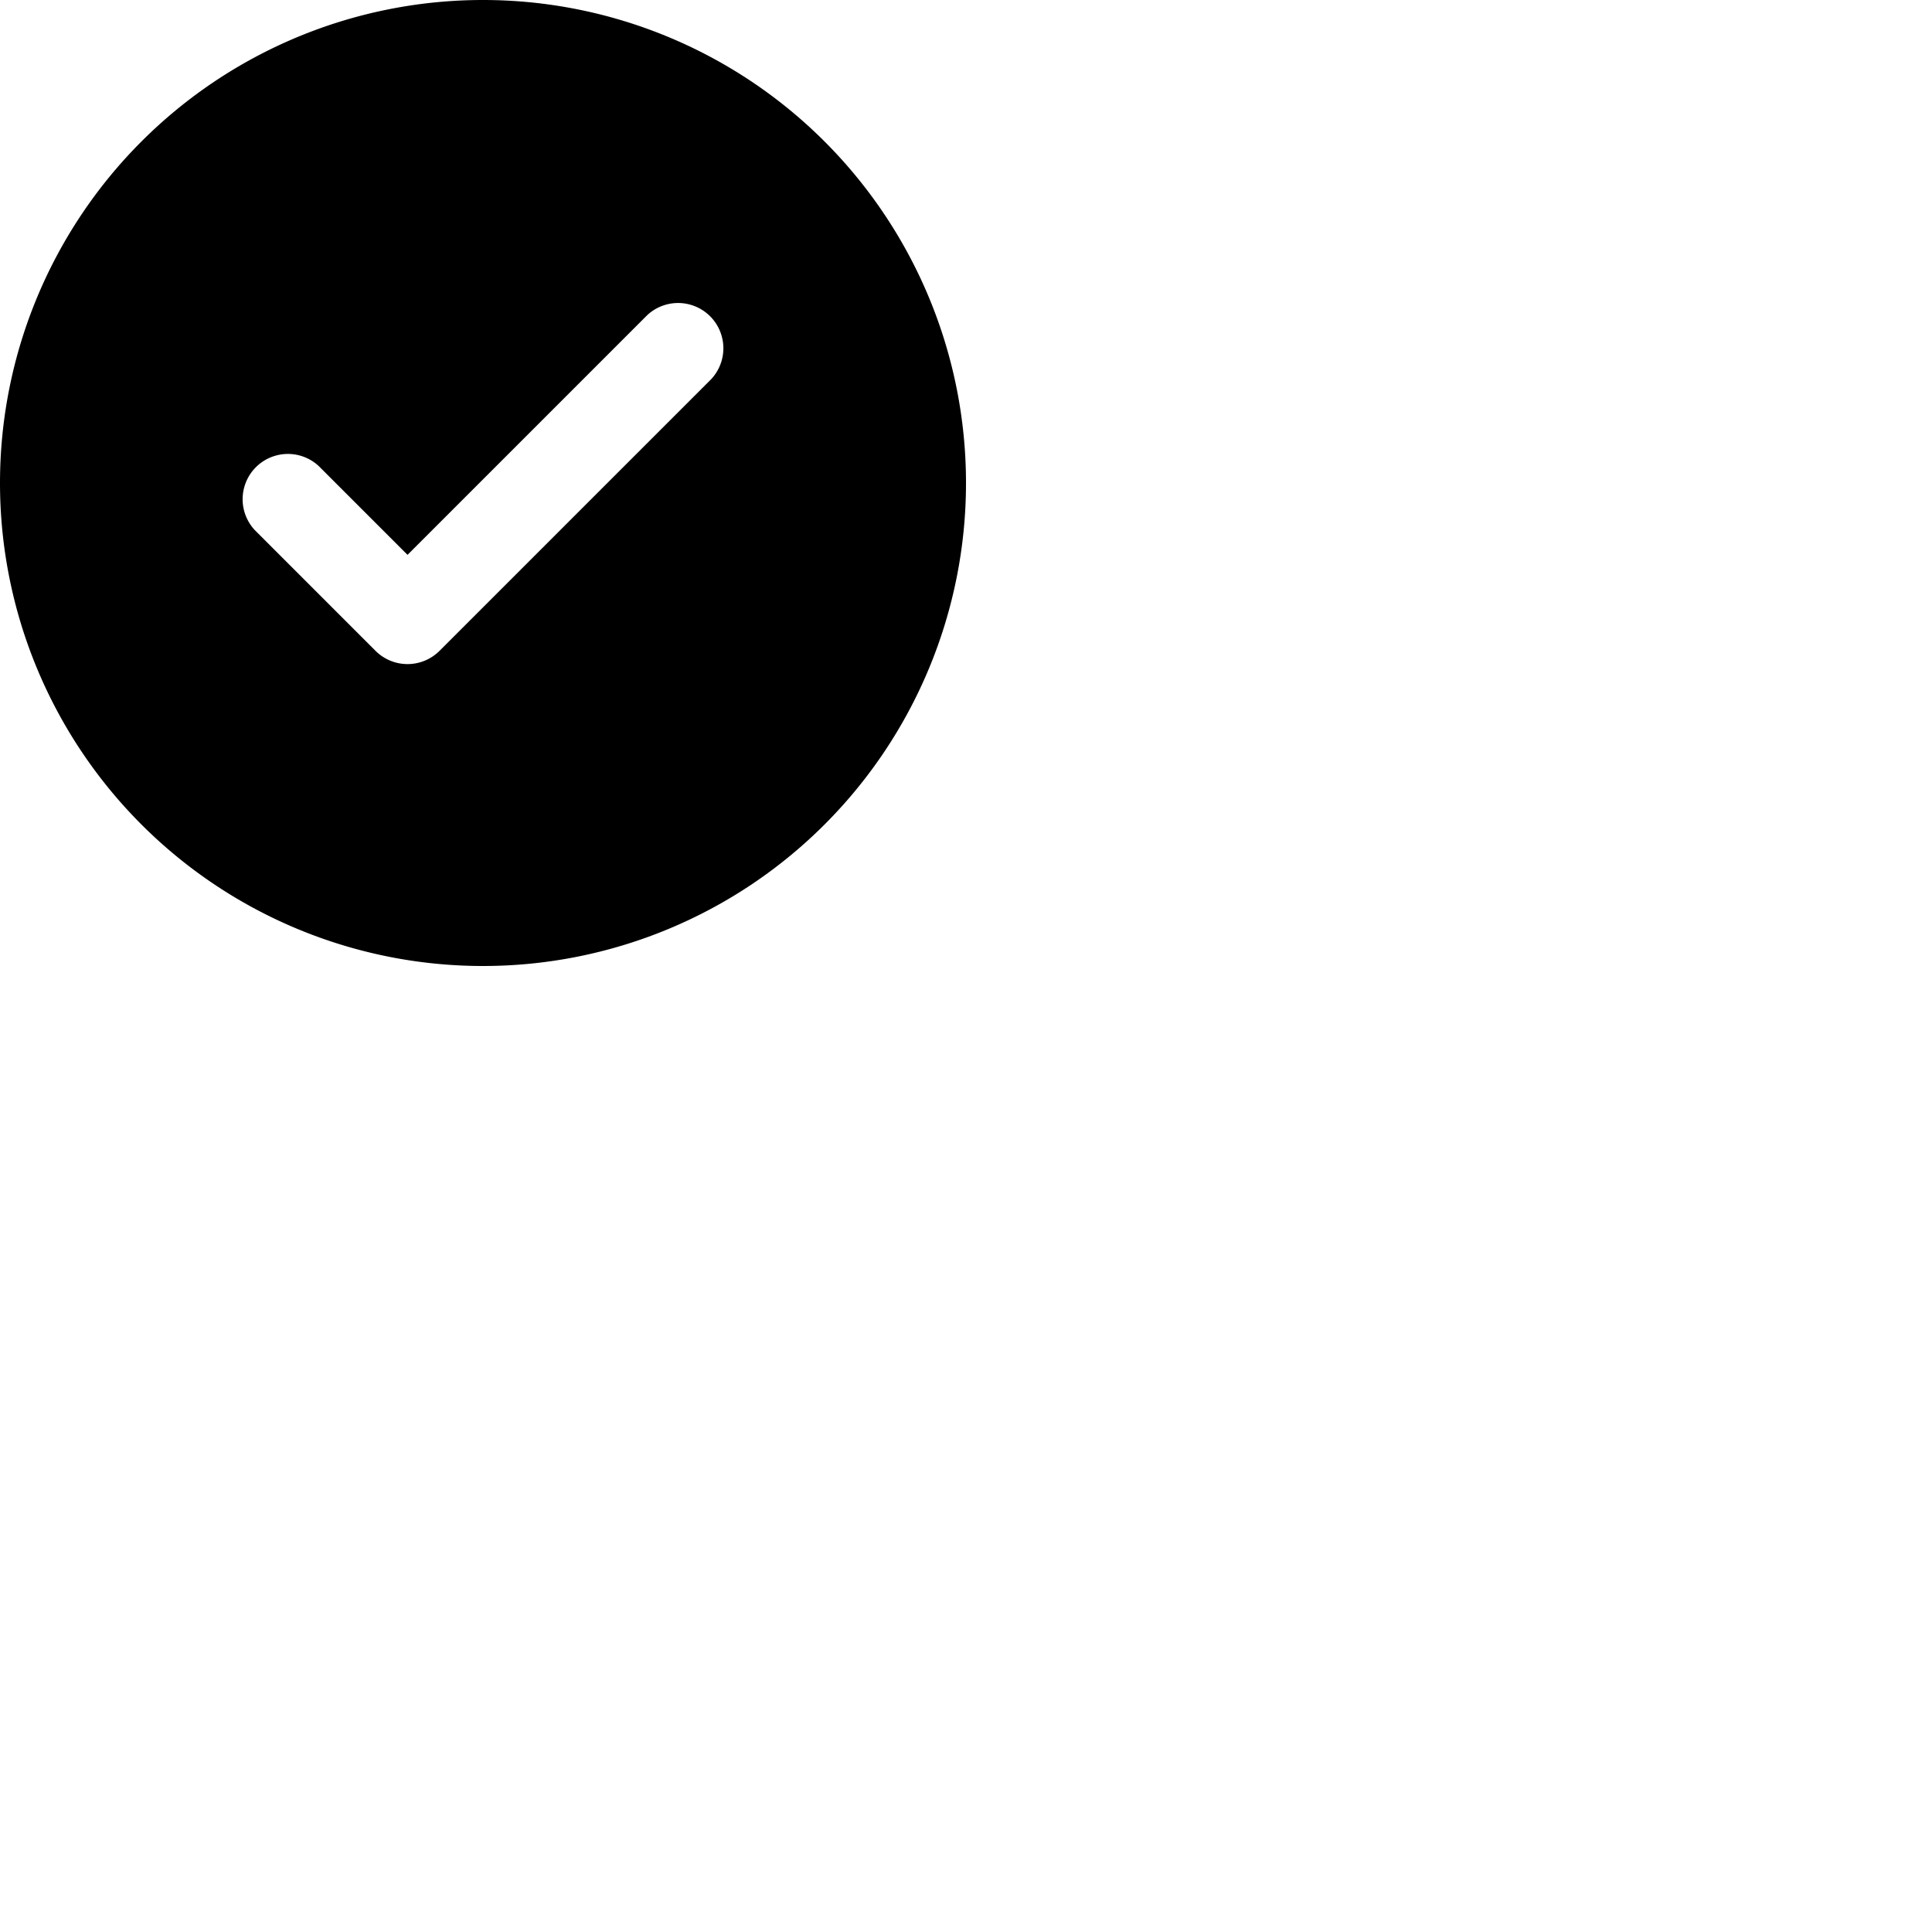 <!-- https://github.com/primer/octicons -->
<!-- MIT License -->
<svg xmlns="http://www.w3.org/2000/svg" viewBox="0 0 32 32" width="32" height="32">
    <path fill-rule="evenodd" d="M8 16A8 8 0 108 0a8 8 0 000 16zm3.78-9.72a.75.75 0 00-1.06-1.06L6.75 9.19 5.28 7.72a.75.75 0 00-1.06 1.06l2 2a.75.75 0 001.06 0l4.5-4.5z"></path>
</svg>